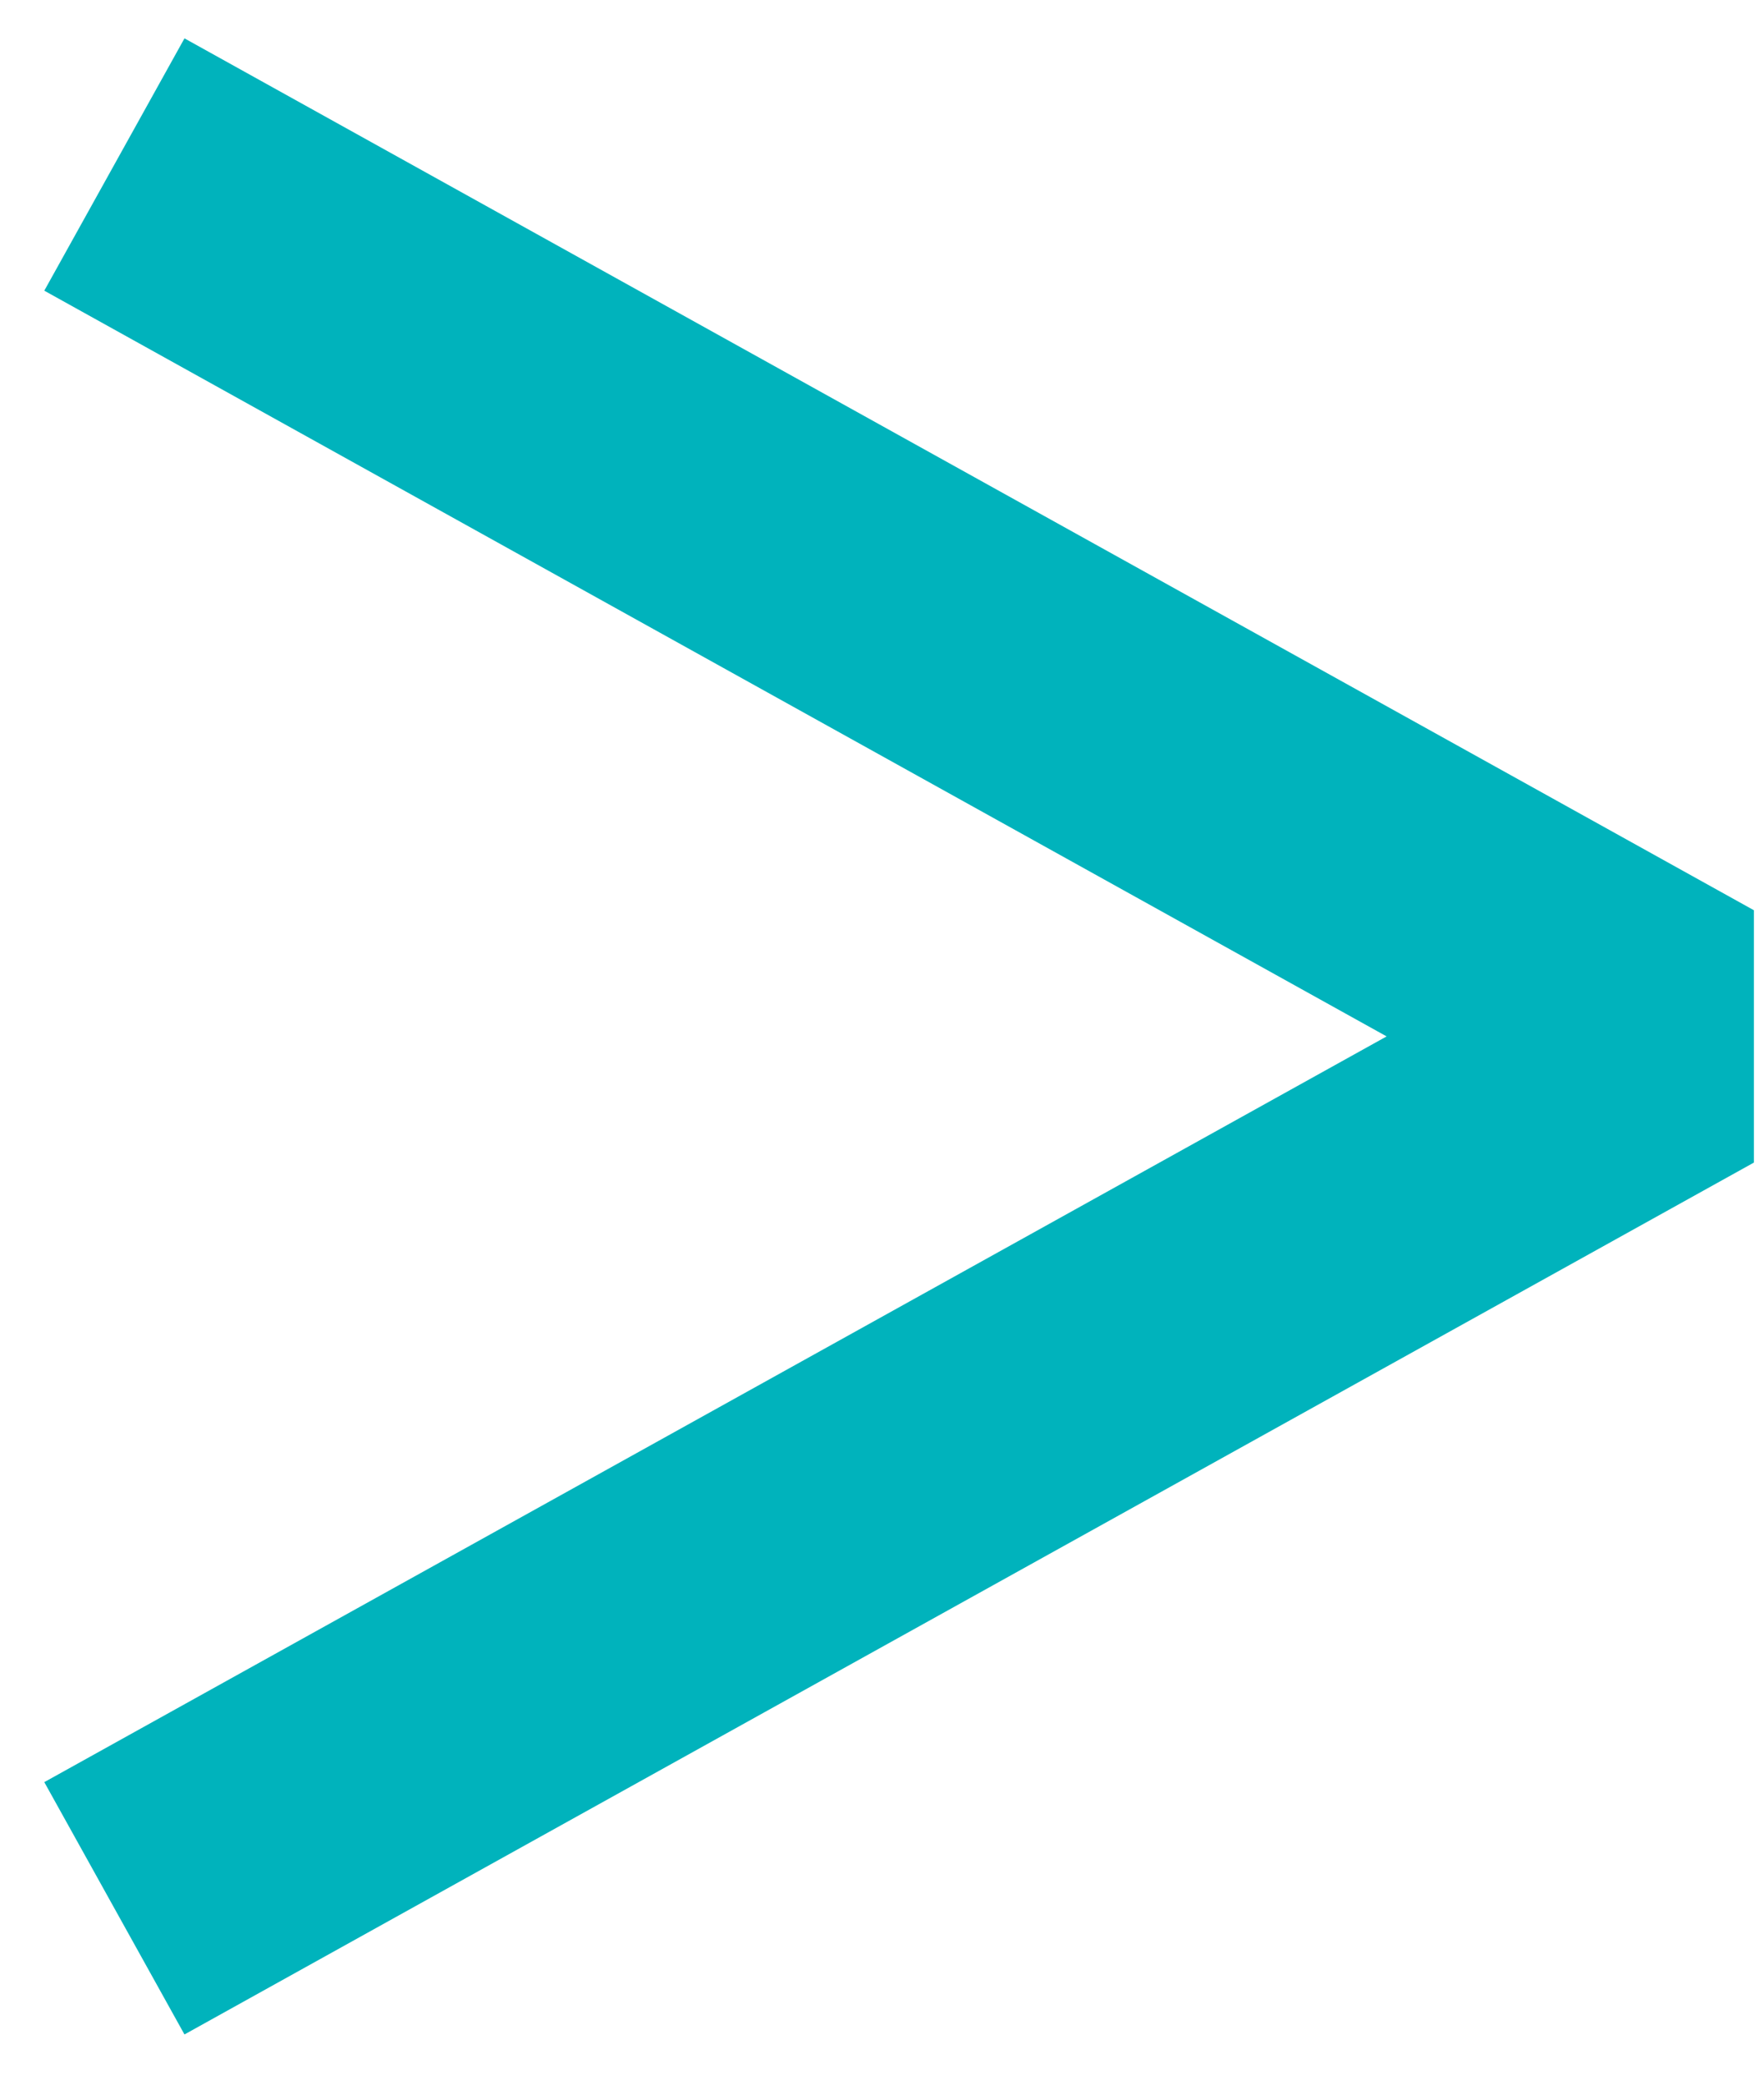 <svg width="11" height="13" viewBox="0 0 11 13" fill="none" xmlns="http://www.w3.org/2000/svg">
<path d="M1.5 11.463L10.5 6.463L1.5 1.463" stroke="#00B3BC" stroke-width="1.8" stroke-linecap="square" stroke-linejoin="bevel"/>
</svg>
